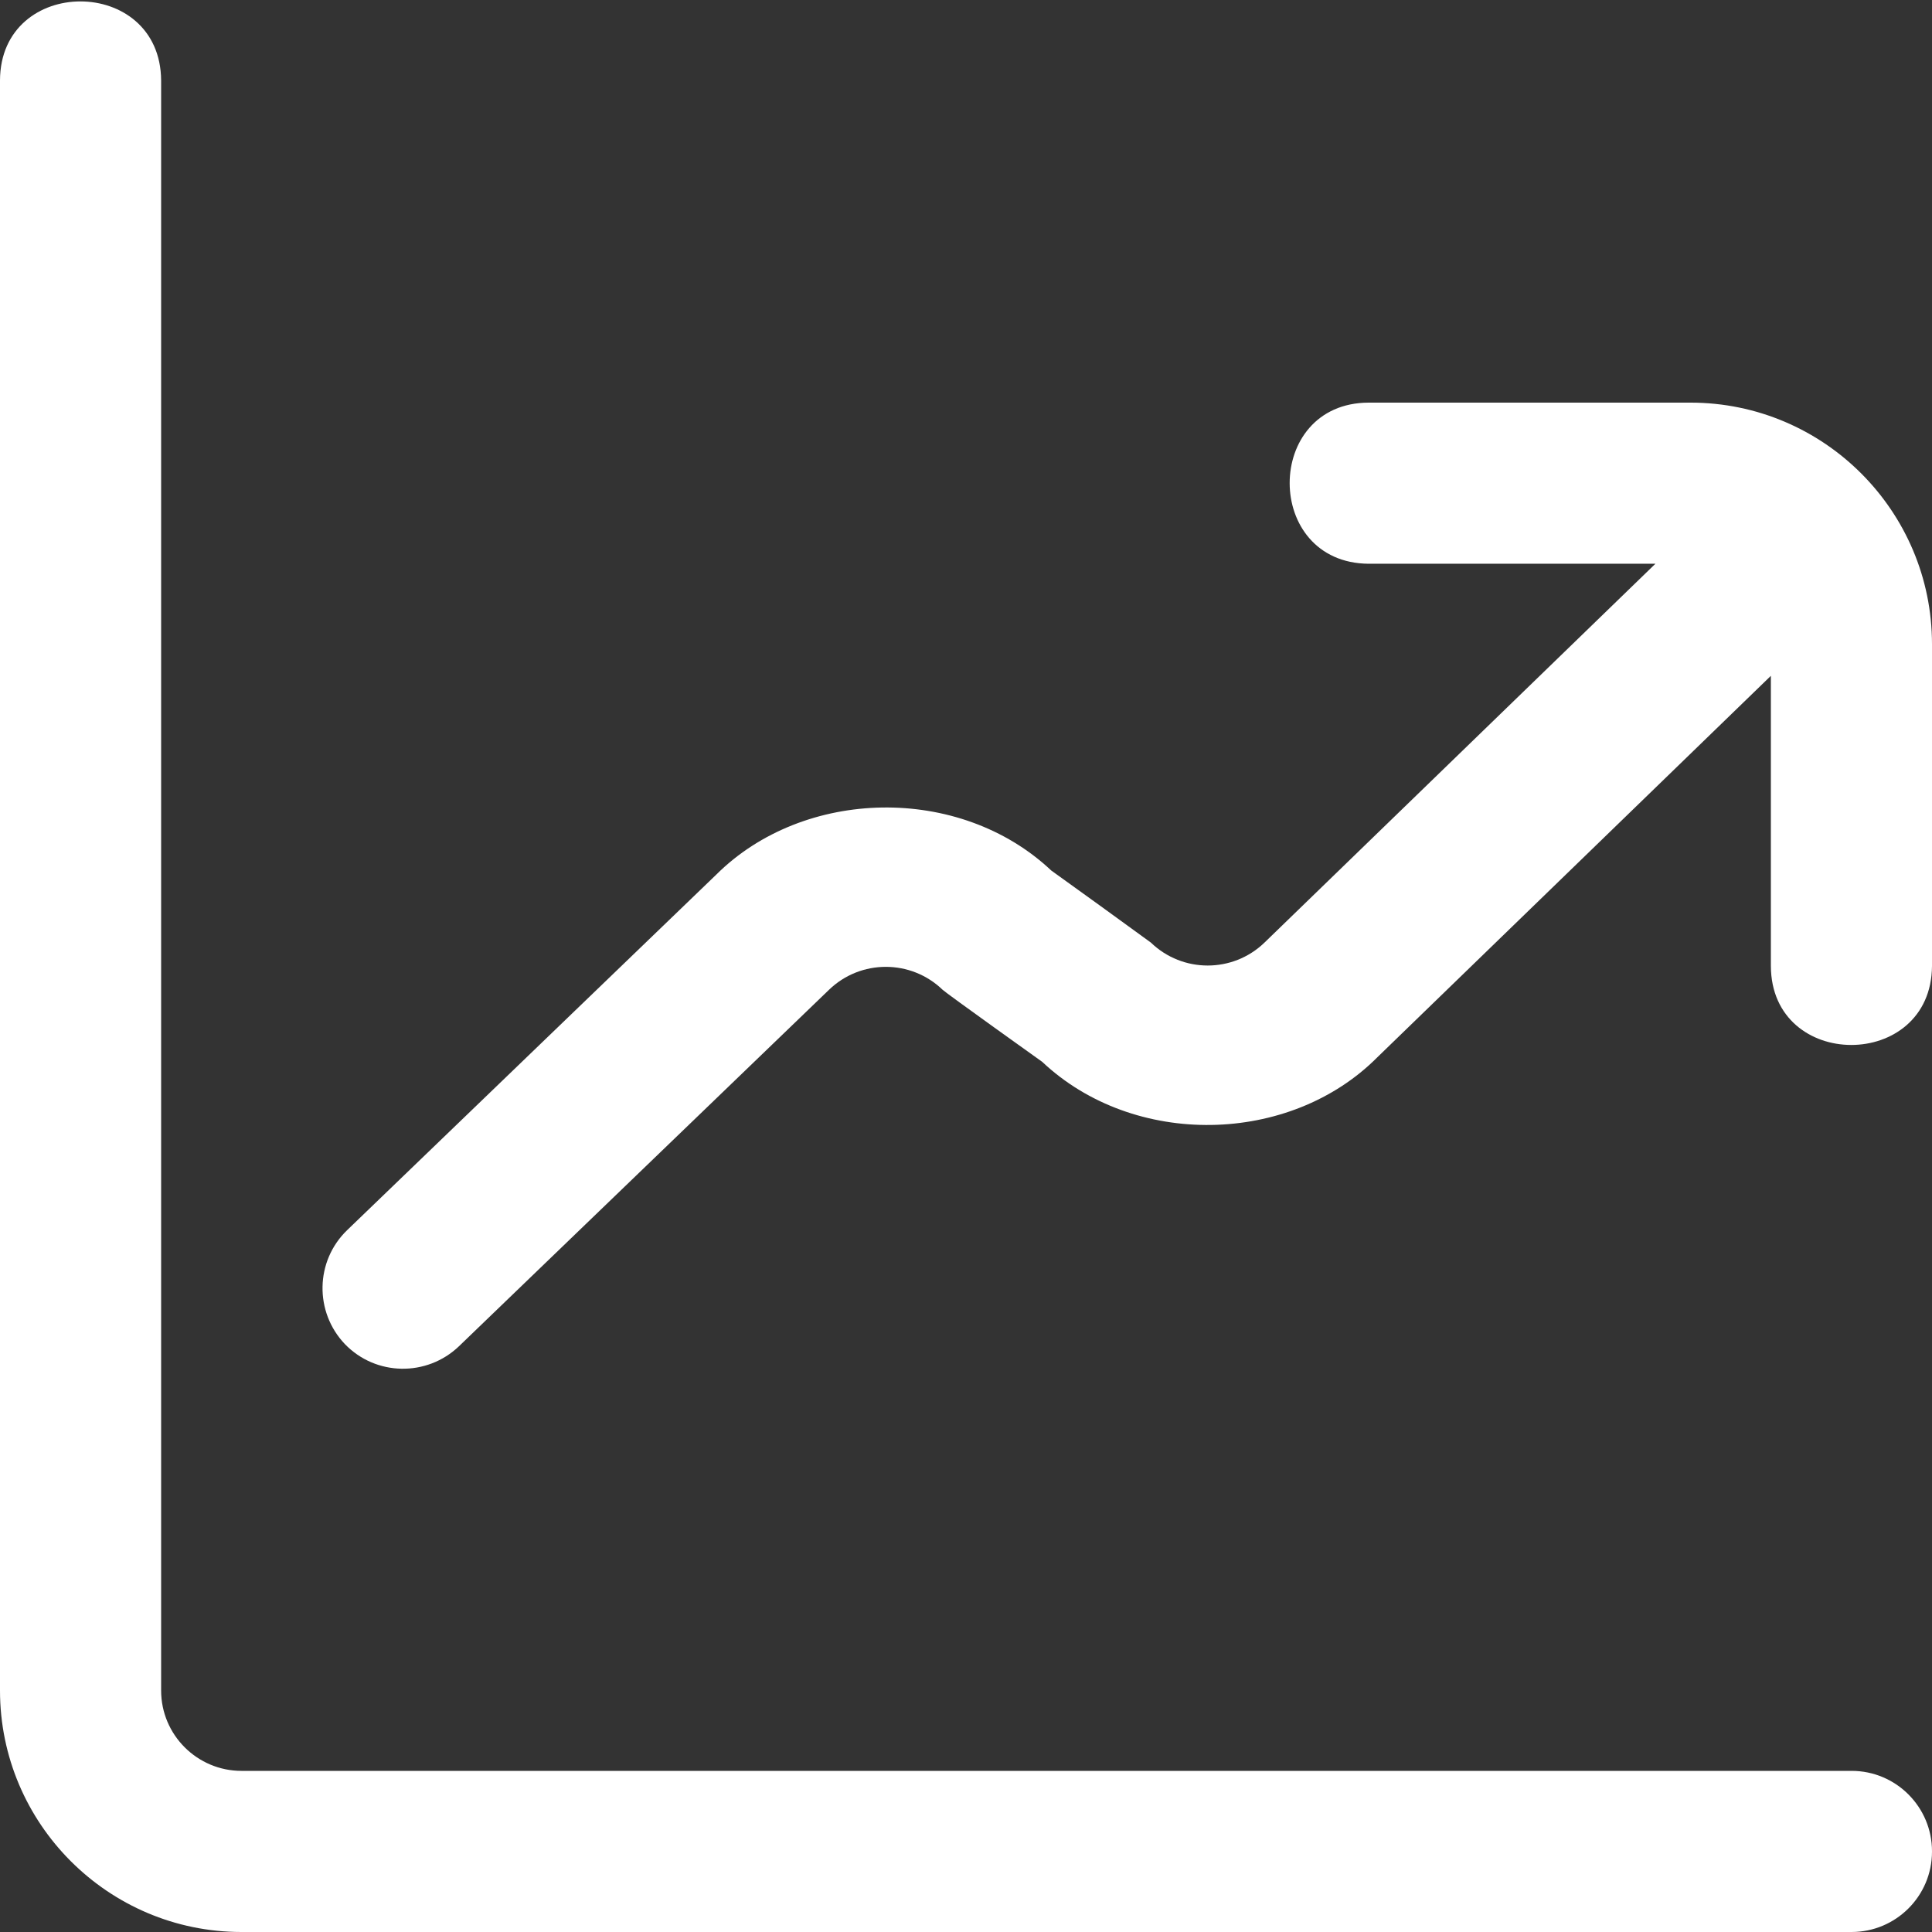 <?xml version="1.0" encoding="UTF-8"?>
<svg id="Camada_1" xmlns="http://www.w3.org/2000/svg" xmlns:xlink="http://www.w3.org/1999/xlink" version="1.1" viewBox="0 0 512 512">
  <rect x="0" y="0" width="512" height="512" fill="#333333" stroke="none"/>
  <!-- Generator: Adobe Illustrator 29.3.0, SVG Export Plug-In . SVG Version: 2.1.0 Build 146)  -->
  <defs>
    <style>
      .st0 {
        fill: #fff;
      }
    </style>
  </defs>
  <path class="st0" d="M512,490.7c0,11.8-9.6,21.3-21.3,21.3H64c-35.3,0-64-28.7-64-64V21.3c.1-27.9,42.5-27.9,42.7,0v426.7c0,11.8,9.6,21.3,21.3,21.3h426.7c11.8,0,21.3,9.6,21.3,21.3ZM448,106.7h-85.3c-27.9.1-27.9,42.5,0,42.7h76l-103.6,100.4c-8.4,8.1-21.7,8.1-30.1,0-8.8-6.4-17.6-12.8-26.4-19.1-24.3-22.9-65.6-22-88.8,1.1l-97.8,94.2c-8.5,8.2-8.7,21.7-.6,30.2,8.2,8.5,21.7,8.7,30.2.6h0l98.1-94.5c8.4-8.1,21.7-8.1,30.1,0,.9.9,26.4,19.1,26.4,19.1,24.3,22.9,65.6,22.1,88.8-1.2l104.3-101.1v76.9c.1,27.9,42.5,27.9,42.7,0v-85.3c0-35.3-28.7-64-64-64h0Z"/>
</svg>